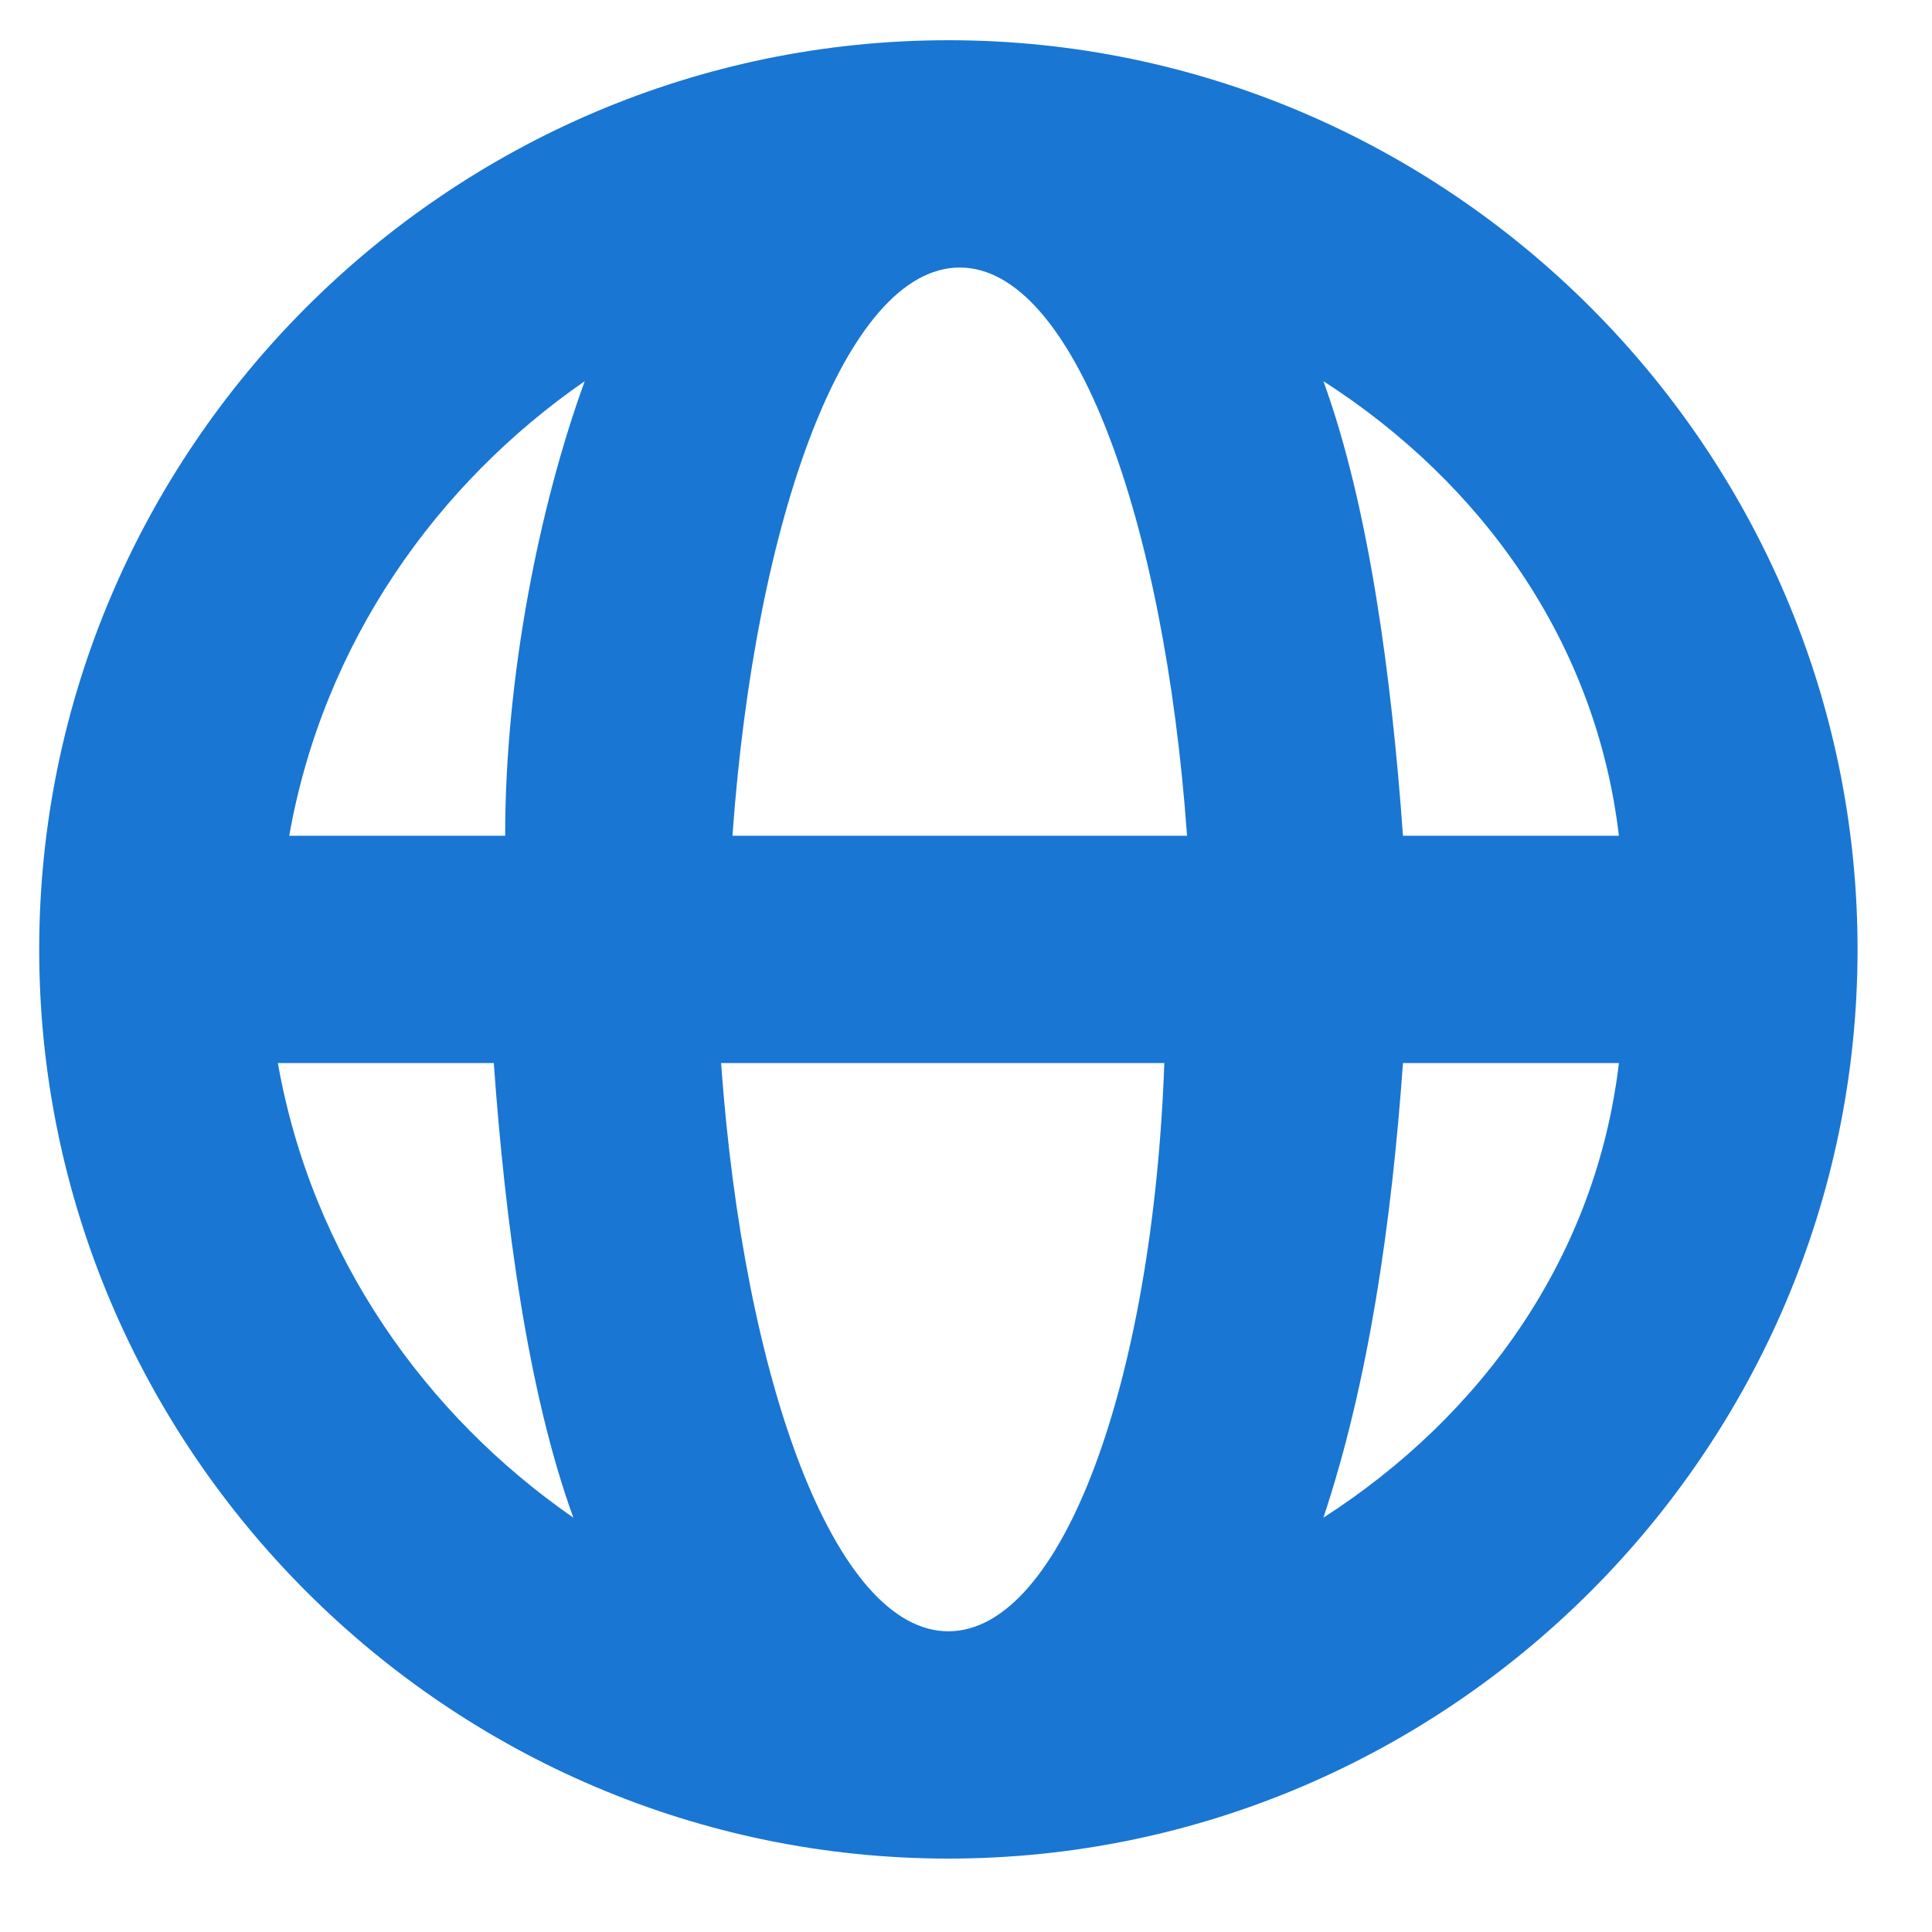 <svg width="17" height="17" viewBox="0 0 17 17" fill="none" xmlns="http://www.w3.org/2000/svg">
<path fill-rule="evenodd" clip-rule="evenodd" d="M8.345 0.354C3.945 0.354 0.345 3.954 0.345 8.354C0.345 12.754 3.945 16.354 8.345 16.354C12.745 16.354 16.345 12.754 16.345 8.354C16.345 3.954 12.745 0.354 8.345 0.354ZM14.245 7.354H12.345C12.245 5.954 12.045 4.454 11.645 3.354C13.045 4.254 14.045 5.654 14.245 7.354ZM2.445 9.354H4.345C4.445 10.754 4.645 12.254 5.045 13.354C3.745 12.454 2.745 11.053 2.445 9.354ZM4.445 7.354H2.545C2.845 5.654 3.845 4.254 5.145 3.354C4.745 4.454 4.445 5.954 4.445 7.354ZM8.345 14.354C7.345 14.354 6.545 12.153 6.345 9.354H10.245C10.145 12.153 9.345 14.354 8.345 14.354ZM6.445 7.354C6.645 4.554 7.445 2.354 8.445 2.354C9.445 2.354 10.245 4.554 10.445 7.354H6.445ZM11.645 13.354C12.045 12.153 12.245 10.754 12.345 9.354H14.245C14.045 11.053 13.045 12.454 11.645 13.354Z" fill="#1976D3"/>
</svg>
